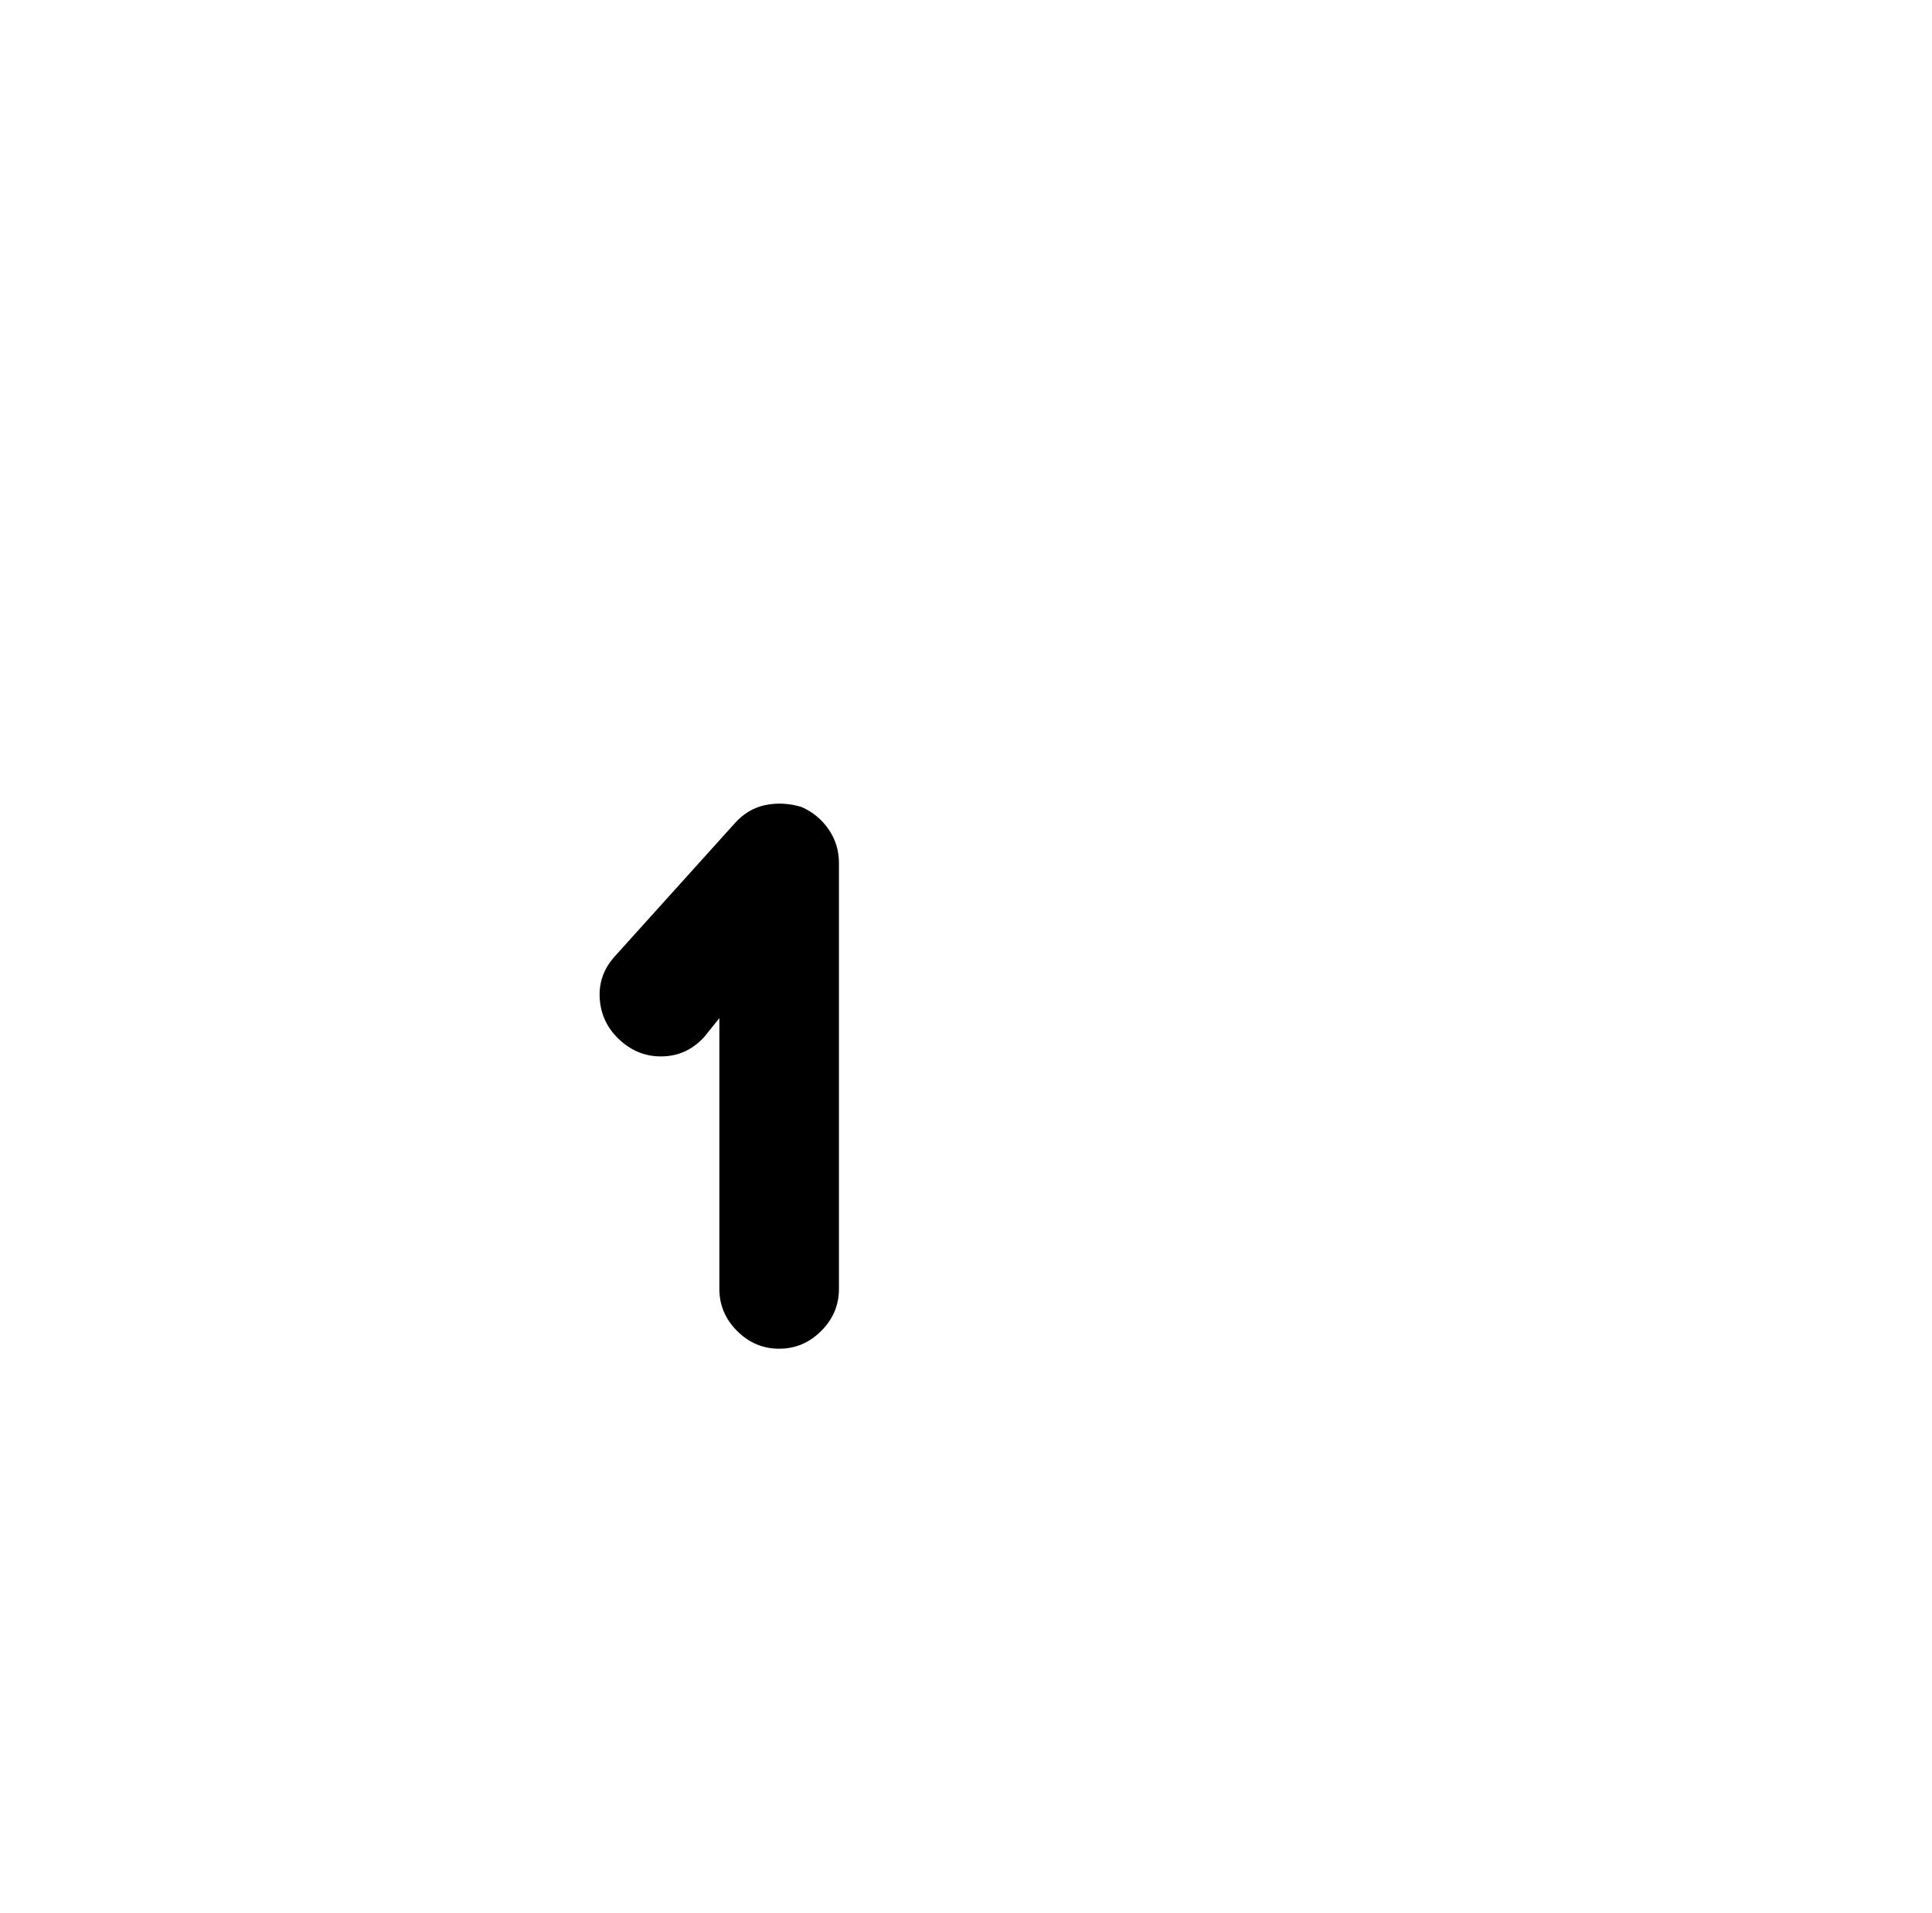 <?xml version="1.0" standalone="no"?>
<!DOCTYPE svg PUBLIC "-//W3C//DTD SVG 1.1//EN" "http://www.w3.org/Graphics/SVG/1.1/DTD/svg11.dtd" >
<svg xmlns="http://www.w3.org/2000/svg" xmlns:xlink="http://www.w3.org/1999/xlink" version="1.1" viewBox="-10 0 1034 1024">
   <path fill="currentColor"
d="M407 722q-13 0 -22.5 -9.5t-9.5 -22.5v-145l-8 10q-9 10 -22 10.5t-23 -8.5t-11 -22t8 -23l64 -71q7 -8 16.5 -10t19.5 1q9 4 14.5 12t5.5 18v228q0 13 -9.5 22.5t-22.5 9.5v0z" />
</svg>
